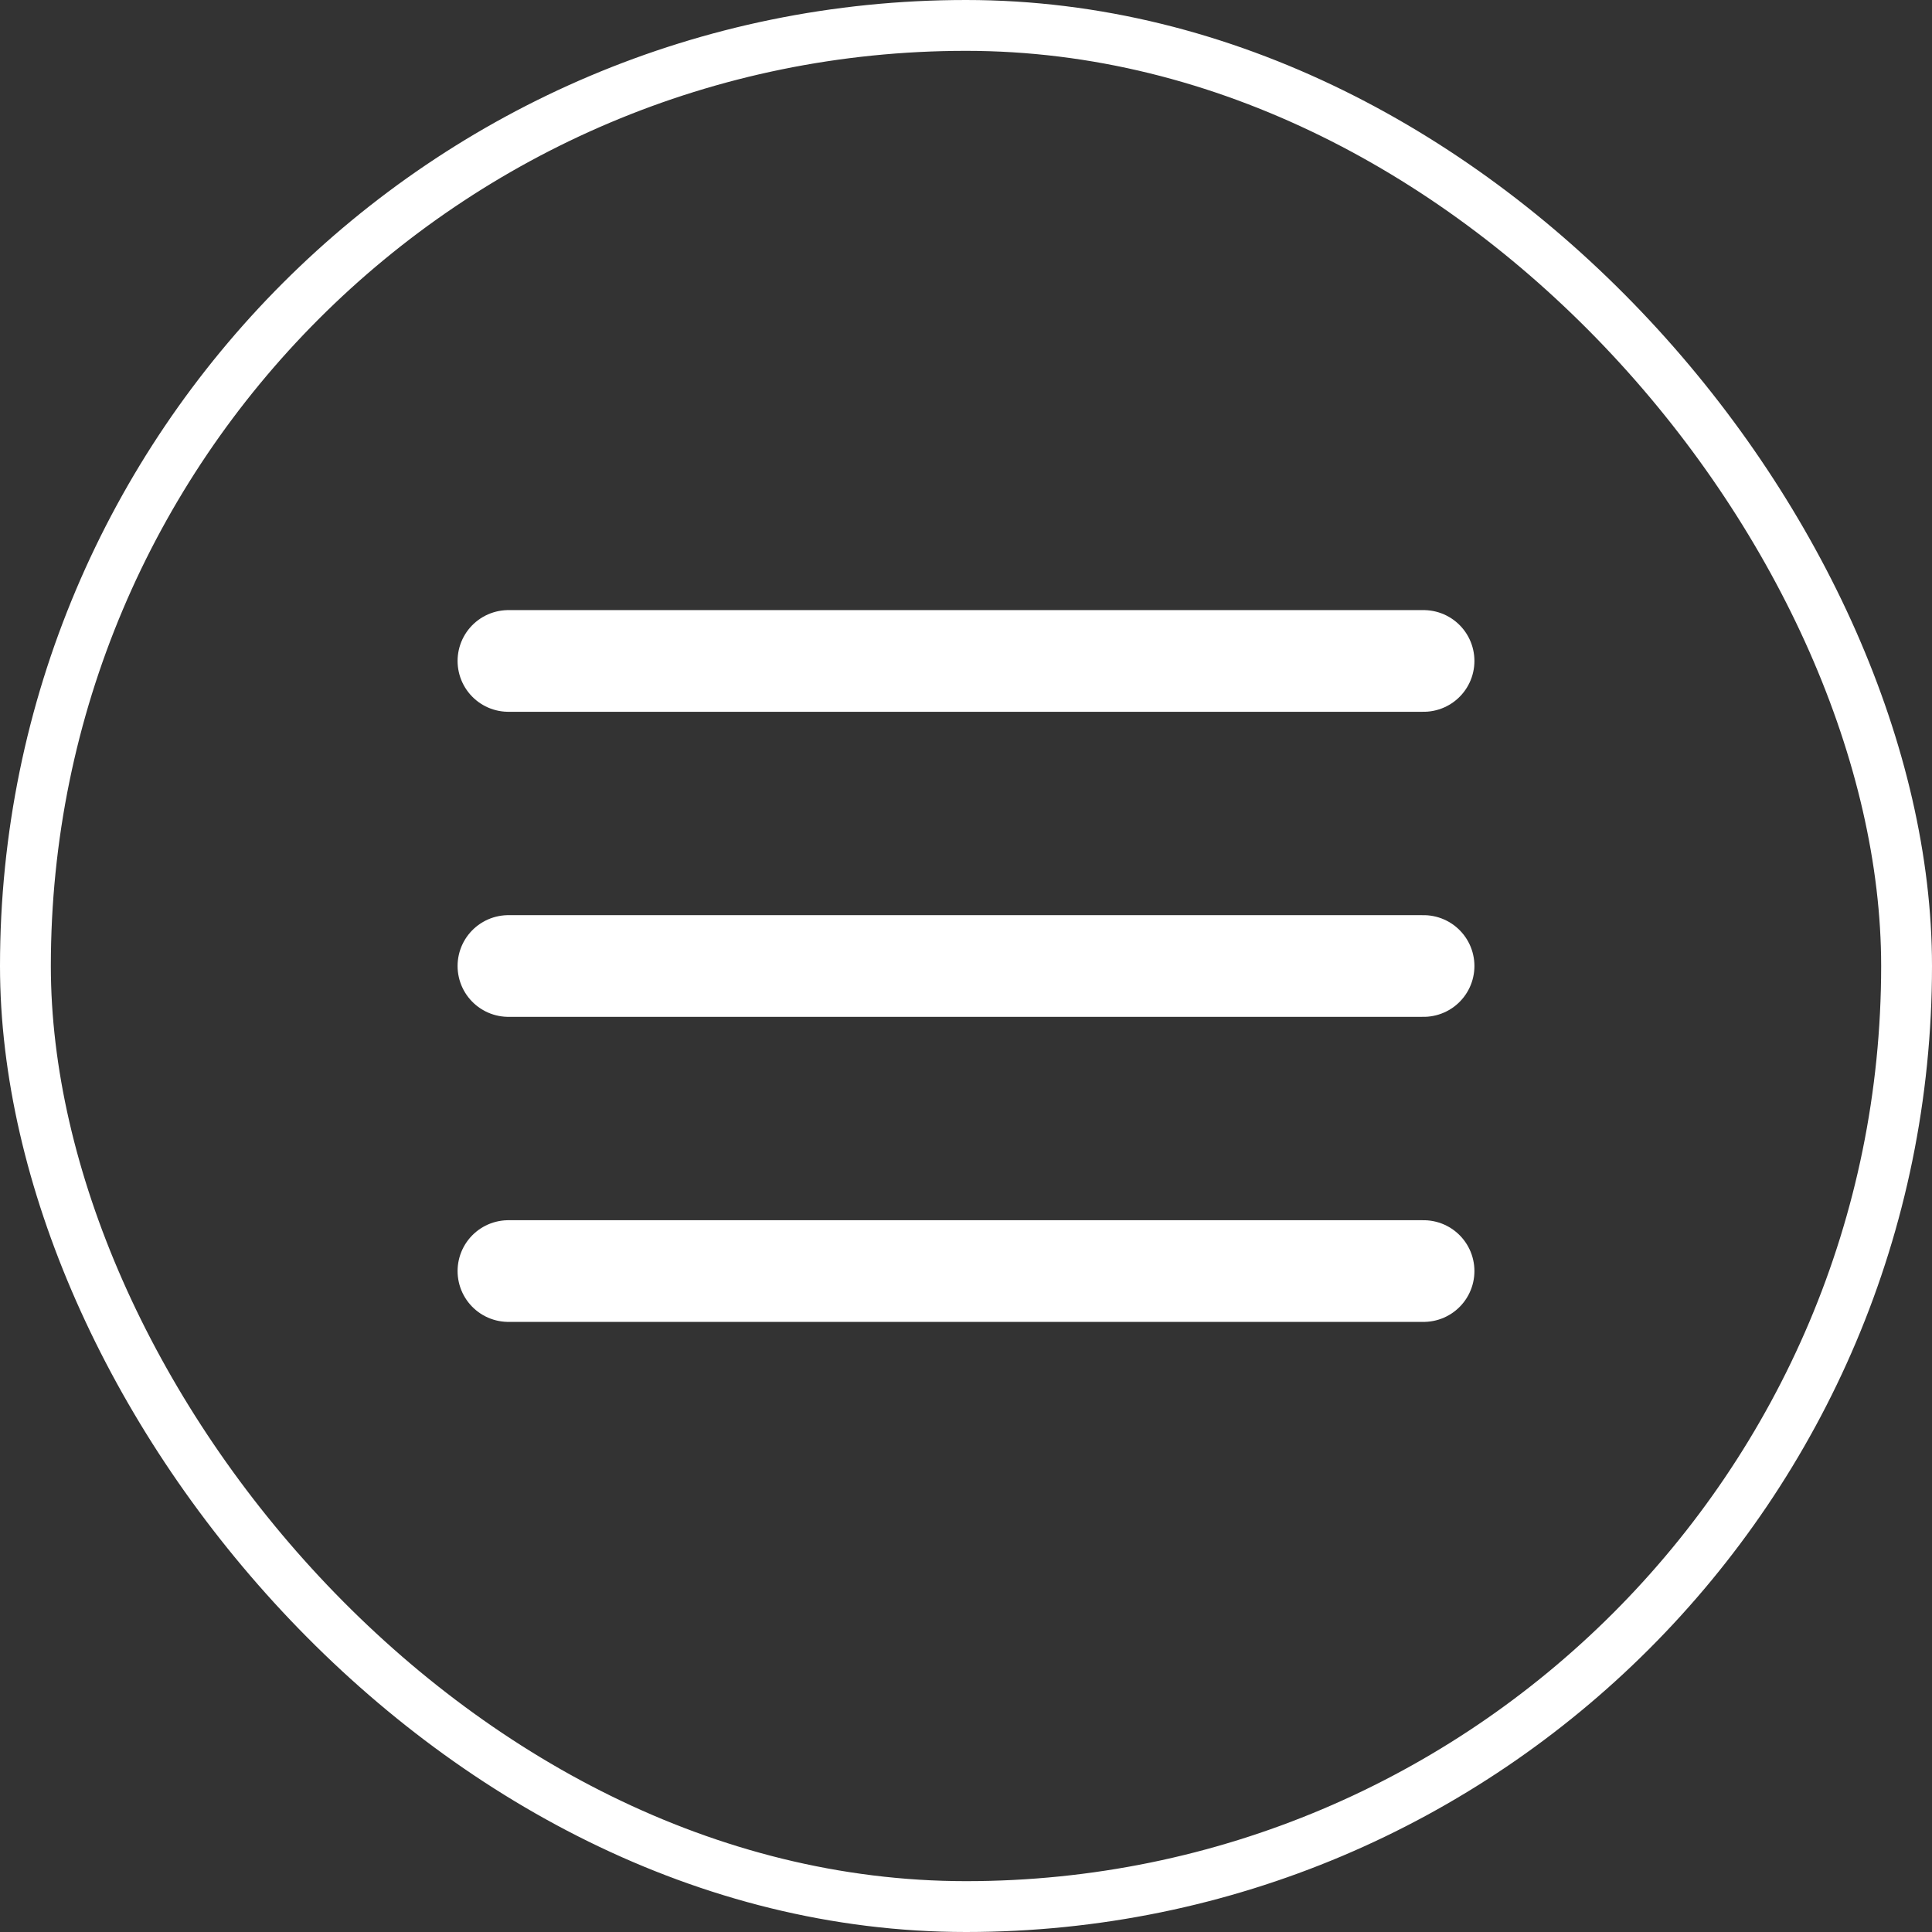 <svg fill="none" height="38" viewBox="0 0 38 38" width="38" xmlns="http://www.w3.org/2000/svg"><rect x="0" y="0" width="38" height="38" fill="#333333" stroke="none"/><g stroke="#fff"><g stroke-linecap="round" stroke-width="2"><path d="m10 13h18"/><path d="m10 19h18"/><path d="m10 25h18"/></g><rect height="37" rx="18.5" width="37" x=".5" y=".5"/></g></svg>